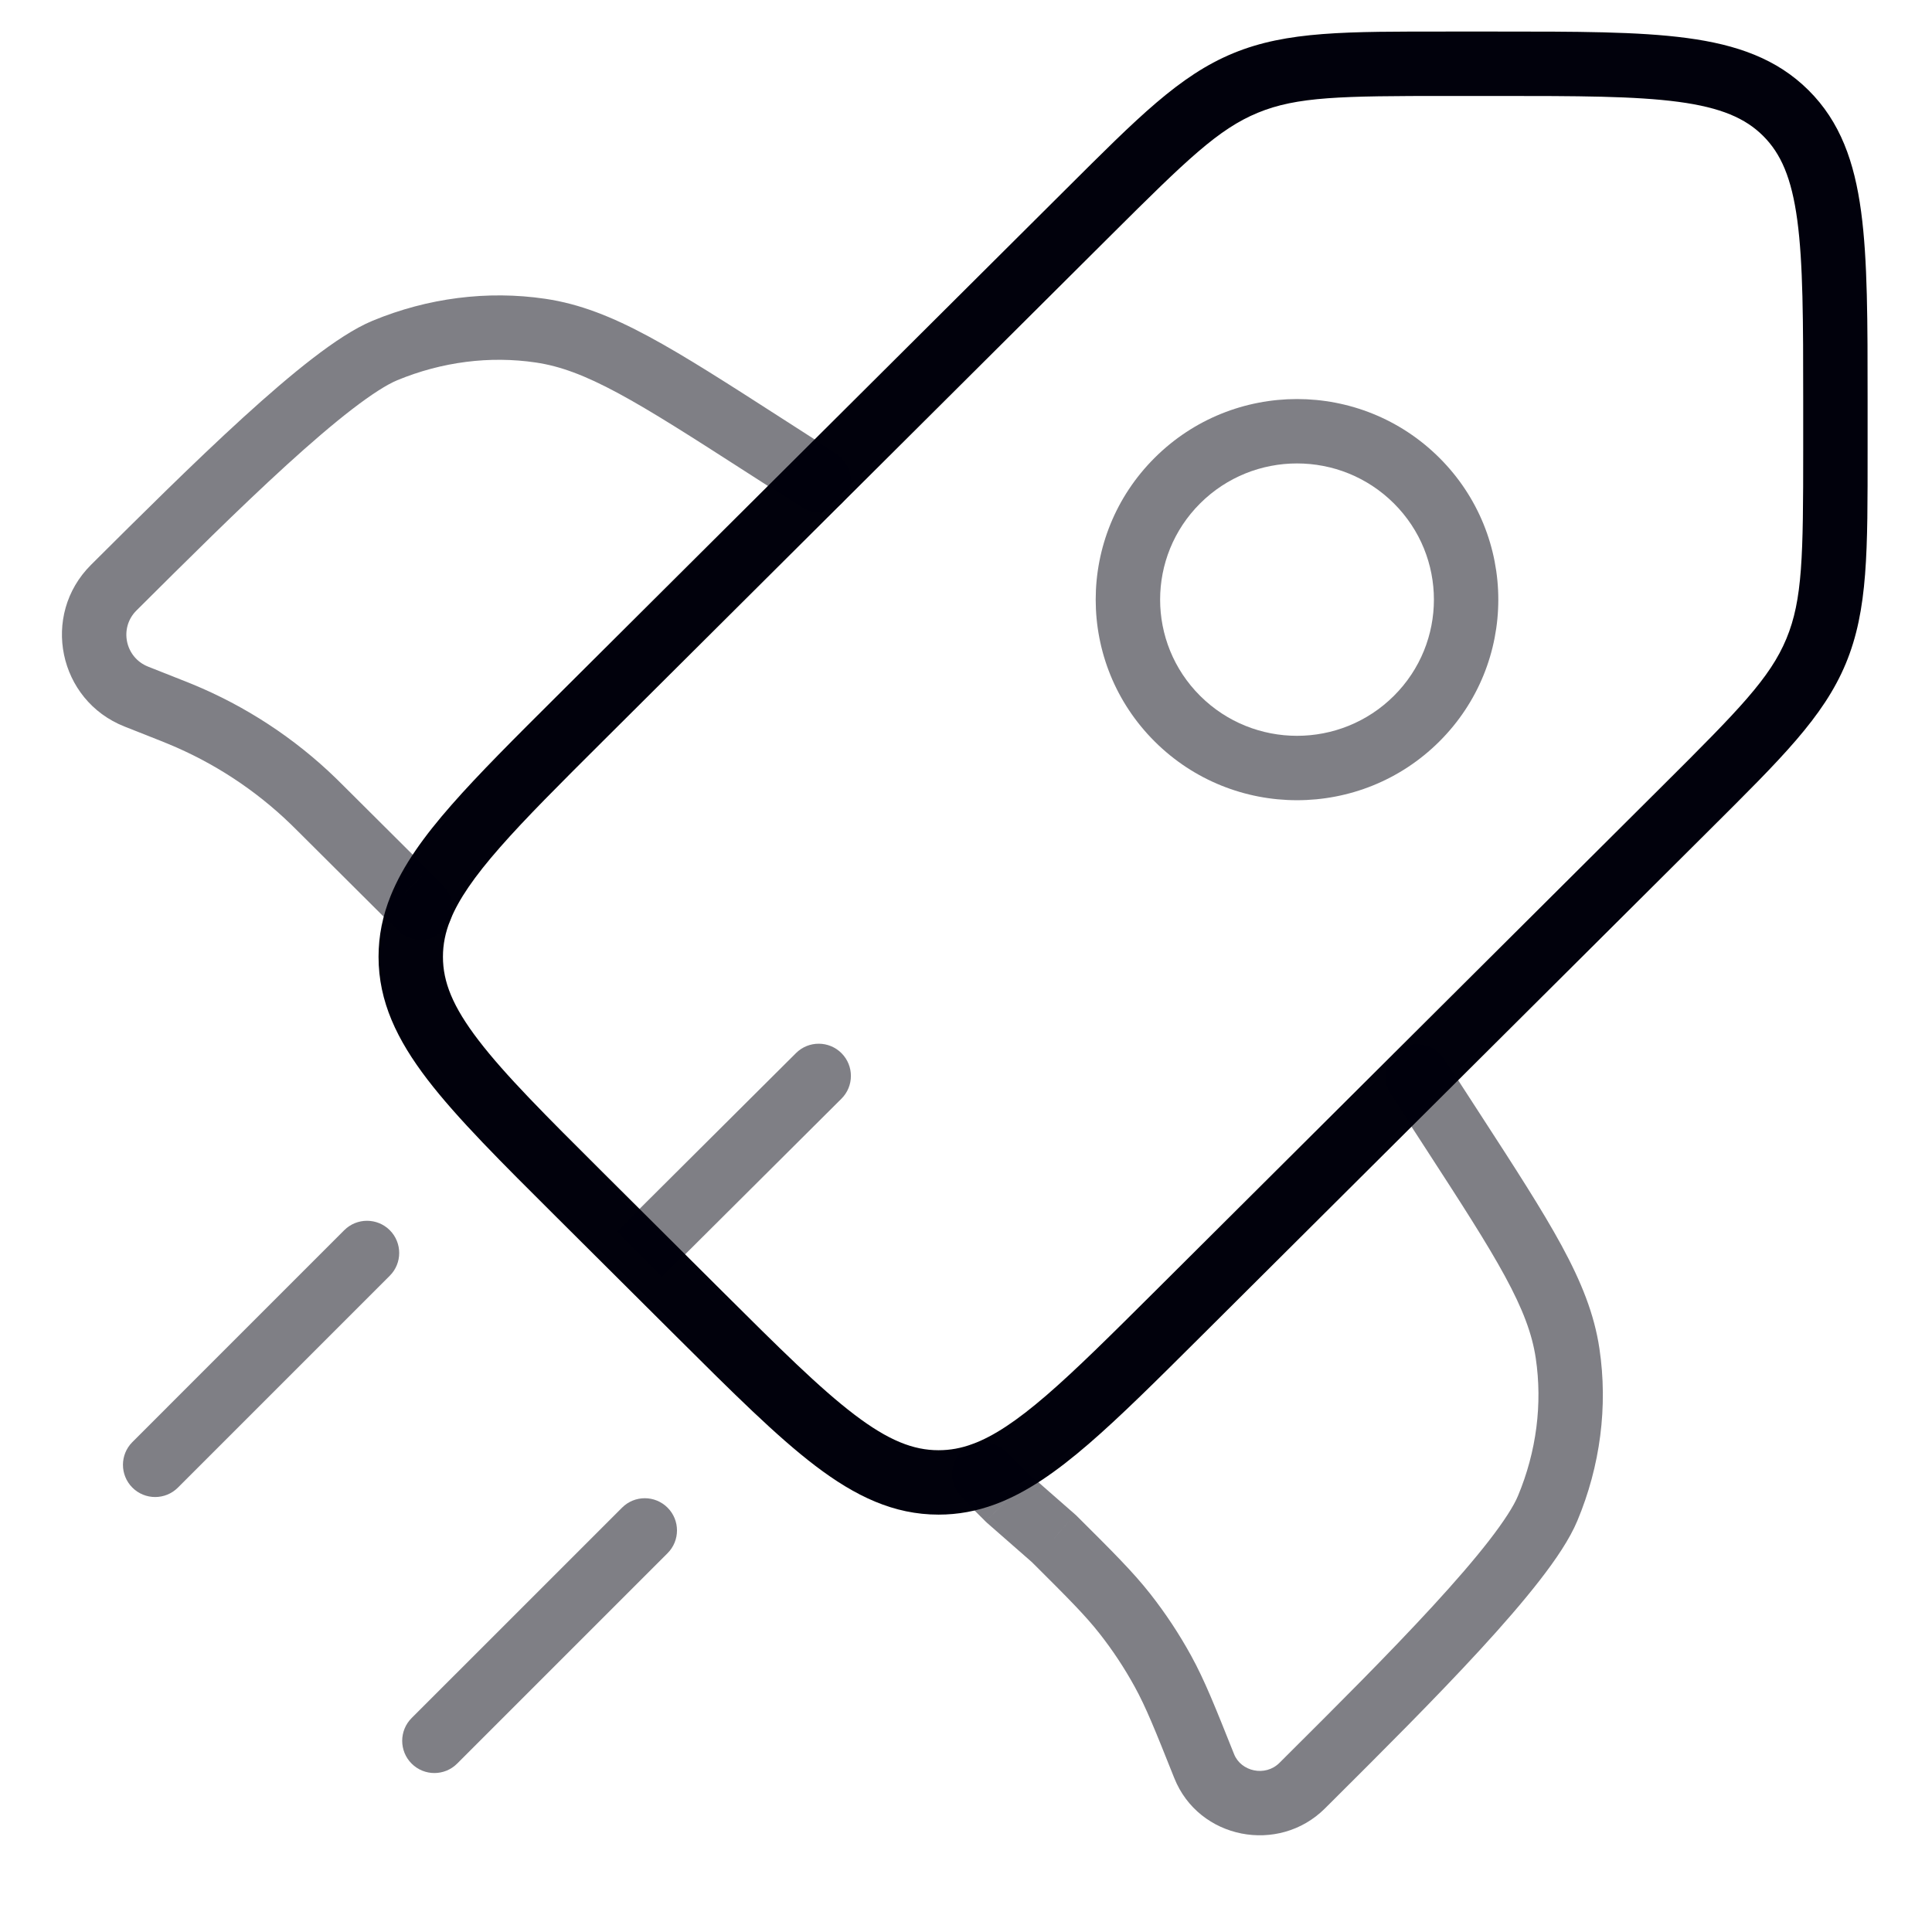<svg width="60" height="60" viewBox="0 0 60 60" fill="none" xmlns="http://www.w3.org/2000/svg">
<path d="M57 12.44L58 12.44V12.44H57ZM18.008 37.11L18.713 36.402L18.008 37.11ZM18.008 22.319L18.713 23.027L18.008 22.319ZM36.575 40.808L35.87 40.1L36.575 40.808ZM21.721 40.808L21.015 41.517L21.721 40.808ZM52.385 25.065L53.091 25.774L52.385 25.065ZM57 13.971L56 13.971V13.971H57ZM33.817 6.576L33.112 5.867L33.817 6.576ZM30.551 45.782L30.206 44.844L30.551 45.782ZM13.059 28.197L13.986 28.571L13.059 28.197ZM51.679 24.356L35.87 40.1L37.281 41.517L53.091 25.774L51.679 24.356ZM22.427 40.1L18.713 36.402L17.302 37.819L21.015 41.517L22.427 40.1ZM18.713 23.027L34.523 7.284L33.112 5.867L17.302 21.61L18.713 23.027ZM44.958 2.98H46.496V0.98H44.958V2.98ZM56 12.44L56 13.971L58 13.971L58 12.44L56 12.44ZM46.496 2.98C49 2.98 50.778 2.983 52.126 3.163C53.446 3.34 54.204 3.671 54.756 4.221L56.167 2.804C55.181 1.822 53.932 1.387 52.391 1.181C50.88 0.978 48.944 0.98 46.496 0.98V2.98ZM58 12.44C58 10.003 58.002 8.074 57.798 6.568C57.591 5.032 57.154 3.786 56.167 2.804L54.756 4.221C55.307 4.77 55.639 5.523 55.816 6.835C55.997 8.177 56 9.946 56 12.44H58ZM18.713 36.402C16.943 34.639 15.687 33.386 14.863 32.309C14.055 31.256 13.756 30.49 13.756 29.715H11.756C11.756 31.105 12.332 32.294 13.275 33.526C14.201 34.734 15.571 36.096 17.302 37.819L18.713 36.402ZM21.015 41.517C22.746 43.24 24.114 44.605 25.327 45.527C26.563 46.466 27.755 47.038 29.148 47.038V45.038C28.366 45.038 27.595 44.738 26.537 43.934C25.456 43.113 24.197 41.863 22.427 40.1L21.015 41.517ZM53.091 25.774C55.309 23.564 56.629 22.275 57.323 20.607L55.477 19.838C54.971 21.053 54.014 22.031 51.679 24.356L53.091 25.774ZM56 13.971C56 17.26 55.982 18.624 55.477 19.838L57.323 20.607C58.017 18.938 58 17.096 58 13.971H56ZM34.523 7.284C36.857 4.96 37.84 4.006 39.062 3.502L38.299 1.653C36.625 2.344 35.331 3.657 33.112 5.867L34.523 7.284ZM44.958 0.98C41.819 0.98 39.972 0.963 38.299 1.653L39.062 3.502C40.283 2.998 41.657 2.98 44.958 2.98V0.98ZM35.87 40.1C34.496 41.467 33.427 42.531 32.499 43.332C31.569 44.133 30.853 44.606 30.206 44.844L30.897 46.721C31.88 46.359 32.813 45.702 33.805 44.846C34.8 43.988 35.926 42.866 37.281 41.517L35.87 40.1ZM30.206 44.844C29.848 44.976 29.505 45.038 29.148 45.038V47.038C29.753 47.038 30.329 46.93 30.897 46.721L30.206 44.844ZM17.302 21.61C15.98 22.926 14.875 24.026 14.023 24.997C13.173 25.966 12.513 26.874 12.131 27.824L13.986 28.571C14.243 27.934 14.727 27.227 15.527 26.316C16.324 25.407 17.374 24.361 18.713 23.027L17.302 21.61ZM12.131 27.824C11.885 28.436 11.756 29.058 11.756 29.715H13.756C13.756 29.331 13.829 28.962 13.986 28.571L12.131 27.824Z" fill="#01010C"/>
<path opacity="0.5" d="M12.586 27.724L13.293 27.017L13.292 27.016L12.586 27.724ZM24.895 15.764C25.36 16.063 25.978 15.928 26.277 15.464C26.576 14.999 26.441 14.38 25.977 14.082L24.895 15.764ZM23.734 13.829L23.194 14.671L23.194 14.671L23.734 13.829ZM16.786 10.268L16.932 9.279L16.786 10.268ZM3.533 18.25L4.238 18.959H4.238L3.533 18.25ZM11.954 10.885L12.336 11.809L11.954 10.885ZM5.258 22.039L5.626 21.109L5.626 21.109L5.258 22.039ZM5.591 22.172L5.21 23.097L5.591 22.172ZM9.988 25.137L10.694 24.429H10.694L9.988 25.137ZM9.734 24.885L9.038 25.604L9.734 24.885ZM4.234 21.634L3.866 22.563L3.866 22.563L4.234 21.634ZM31.316 46.545L30.609 47.252C30.625 47.268 30.64 47.283 30.657 47.297L31.316 46.545ZM44.848 32.874C44.548 32.41 43.928 32.278 43.465 32.579C43.002 32.879 42.869 33.498 43.17 33.962L44.848 32.874ZM45.107 35.112L44.268 35.656L45.107 35.112ZM48.683 42.031L49.672 41.884L48.683 42.031ZM40.668 55.229L41.373 55.938L41.373 55.938L40.668 55.229ZM48.064 46.843L48.986 47.229L48.064 46.843ZM37.397 54.848L38.326 54.478L37.397 54.848ZM36.115 51.9L35.238 52.381L36.115 51.9ZM32.73 47.783L33.435 47.074L33.412 47.052L33.388 47.031L32.73 47.783ZM34.941 50.123L35.728 49.506L34.941 50.123ZM40.441 55.455L39.735 54.747L39.735 54.747L40.441 55.455ZM31.262 45.078C30.871 44.687 30.238 44.688 29.848 45.079C29.457 45.469 29.458 46.102 29.849 46.493L31.262 45.078ZM12.356 28.908C12.747 29.298 13.38 29.298 13.77 28.907C14.16 28.516 14.16 27.883 13.769 27.493L12.356 28.908ZM25.977 14.082L24.275 12.988L23.194 14.671L24.895 15.764L25.977 14.082ZM24.275 12.988C22.582 11.899 21.264 11.052 20.14 10.447C19.004 9.835 18.005 9.437 16.932 9.279L16.64 11.258C17.396 11.369 18.165 11.655 19.192 12.208C20.232 12.768 21.474 13.565 23.194 14.671L24.275 12.988ZM4.238 18.959C5.757 17.447 7.407 15.804 8.894 14.448C9.638 13.771 10.329 13.176 10.933 12.711C11.553 12.234 12.024 11.938 12.336 11.809L11.571 9.961C11.005 10.196 10.364 10.626 9.713 11.126C9.047 11.639 8.311 12.274 7.547 12.97C6.021 14.361 4.338 16.037 2.827 17.541L4.238 18.959ZM16.932 9.279C15.135 9.014 13.281 9.253 11.571 9.961L12.336 11.809C13.722 11.235 15.212 11.047 16.64 11.258L16.932 9.279ZM3.866 22.563L4.89 22.968L5.626 21.109L4.602 20.704L3.866 22.563ZM9.283 25.846L11.88 28.433L13.292 27.016L10.694 24.429L9.283 25.846ZM4.89 22.968C5.059 23.036 5.136 23.066 5.21 23.097L5.971 21.247C5.881 21.21 5.791 21.174 5.626 21.109L4.89 22.968ZM10.694 24.429C10.568 24.304 10.499 24.235 10.429 24.167L9.038 25.604C9.095 25.66 9.154 25.717 9.283 25.846L10.694 24.429ZM5.21 23.097C6.635 23.683 7.934 24.534 9.038 25.604L10.429 24.167C9.143 22.921 7.63 21.93 5.971 21.247L5.21 23.097ZM2.827 17.541C1.259 19.103 1.812 21.75 3.866 22.563L4.602 20.704C3.882 20.419 3.695 19.499 4.238 18.959L2.827 17.541ZM43.17 33.962L44.268 35.656L45.946 34.568L44.848 32.874L43.17 33.962ZM39.962 54.52L39.735 54.747L41.146 56.164L41.373 55.938L39.962 54.52ZM44.268 35.656C45.378 37.368 46.179 38.605 46.741 39.64C47.296 40.663 47.582 41.427 47.694 42.178L49.672 41.884C49.513 40.814 49.113 39.818 48.499 38.686C47.891 37.567 47.04 36.255 45.946 34.568L44.268 35.656ZM41.373 55.938C42.884 54.433 44.567 52.757 45.964 51.237C46.663 50.477 47.301 49.743 47.816 49.08C48.319 48.433 48.751 47.793 48.986 47.229L47.141 46.458C47.012 46.768 46.715 47.236 46.236 47.854C45.769 48.455 45.172 49.143 44.491 49.884C43.13 51.365 41.481 53.008 39.962 54.52L41.373 55.938ZM47.694 42.178C47.906 43.599 47.717 45.08 47.141 46.458L48.986 47.229C49.699 45.525 49.939 43.675 49.672 41.884L47.694 42.178ZM33.388 47.031L31.974 45.792L30.657 47.297L32.071 48.535L33.388 47.031ZM38.326 54.478C37.736 53.001 37.413 52.186 36.991 51.418L35.238 52.381C35.587 53.016 35.862 53.699 36.468 55.219L38.326 54.478ZM32.024 48.491C33.185 49.648 33.707 50.169 34.154 50.74L35.728 49.506C35.187 48.817 34.563 48.198 33.435 47.074L32.024 48.491ZM36.991 51.418C36.623 50.748 36.2 50.108 35.728 49.506L34.154 50.74C34.56 51.257 34.922 51.806 35.238 52.381L36.991 51.418ZM39.735 54.747C39.292 55.188 38.54 55.015 38.326 54.478L36.468 55.219C37.227 57.121 39.711 57.593 41.146 56.164L39.735 54.747ZM32.022 45.837L31.262 45.078L29.849 46.493L30.609 47.252L32.022 45.837ZM11.879 28.432L12.356 28.908L13.769 27.493L13.293 27.017L11.879 28.432Z" fill="#01010C"/>
<path opacity="0.5" d="M20.732 48.236C21.122 47.845 21.122 47.212 20.732 46.822C20.341 46.431 19.708 46.431 19.318 46.822L20.732 48.236ZM12.783 53.356C12.393 53.746 12.393 54.38 12.783 54.77C13.174 55.161 13.807 55.161 14.197 54.77L12.783 53.356ZM12.105 39.619C12.495 39.229 12.495 38.596 12.105 38.205C11.714 37.815 11.081 37.815 10.691 38.205L12.105 39.619ZM4.111 44.785C3.721 45.175 3.721 45.808 4.111 46.199C4.502 46.589 5.135 46.589 5.525 46.199L4.111 44.785ZM19.318 46.822L12.783 53.356L14.197 54.77L20.732 48.236L19.318 46.822ZM10.691 38.205L4.111 44.785L5.525 46.199L12.105 39.619L10.691 38.205Z" fill="#01010C"/>
<path opacity="0.5" d="M26.131 34.122C26.523 33.733 26.524 33.099 26.134 32.708C25.745 32.317 25.111 32.315 24.72 32.705L26.131 34.122ZM20.561 39.669L26.131 34.122L24.72 32.705L19.15 38.252L20.561 39.669ZM43.288 21.611C41.627 23.265 38.933 23.265 37.272 21.611L35.861 23.029C38.302 25.459 42.258 25.459 44.699 23.029L43.288 21.611ZM37.272 21.611C35.614 19.96 35.614 17.284 37.272 15.633L35.861 14.216C33.417 16.649 33.417 20.596 35.861 23.029L37.272 21.611ZM37.272 15.633C38.933 13.979 41.627 13.979 43.288 15.633L44.699 14.216C42.258 11.785 38.302 11.785 35.861 14.216L37.272 15.633ZM43.288 15.633C44.946 17.284 44.946 19.96 43.288 21.611L44.699 23.029C47.142 20.596 47.142 16.649 44.699 14.216L43.288 15.633Z" fill="#01010C"/>
</svg>
